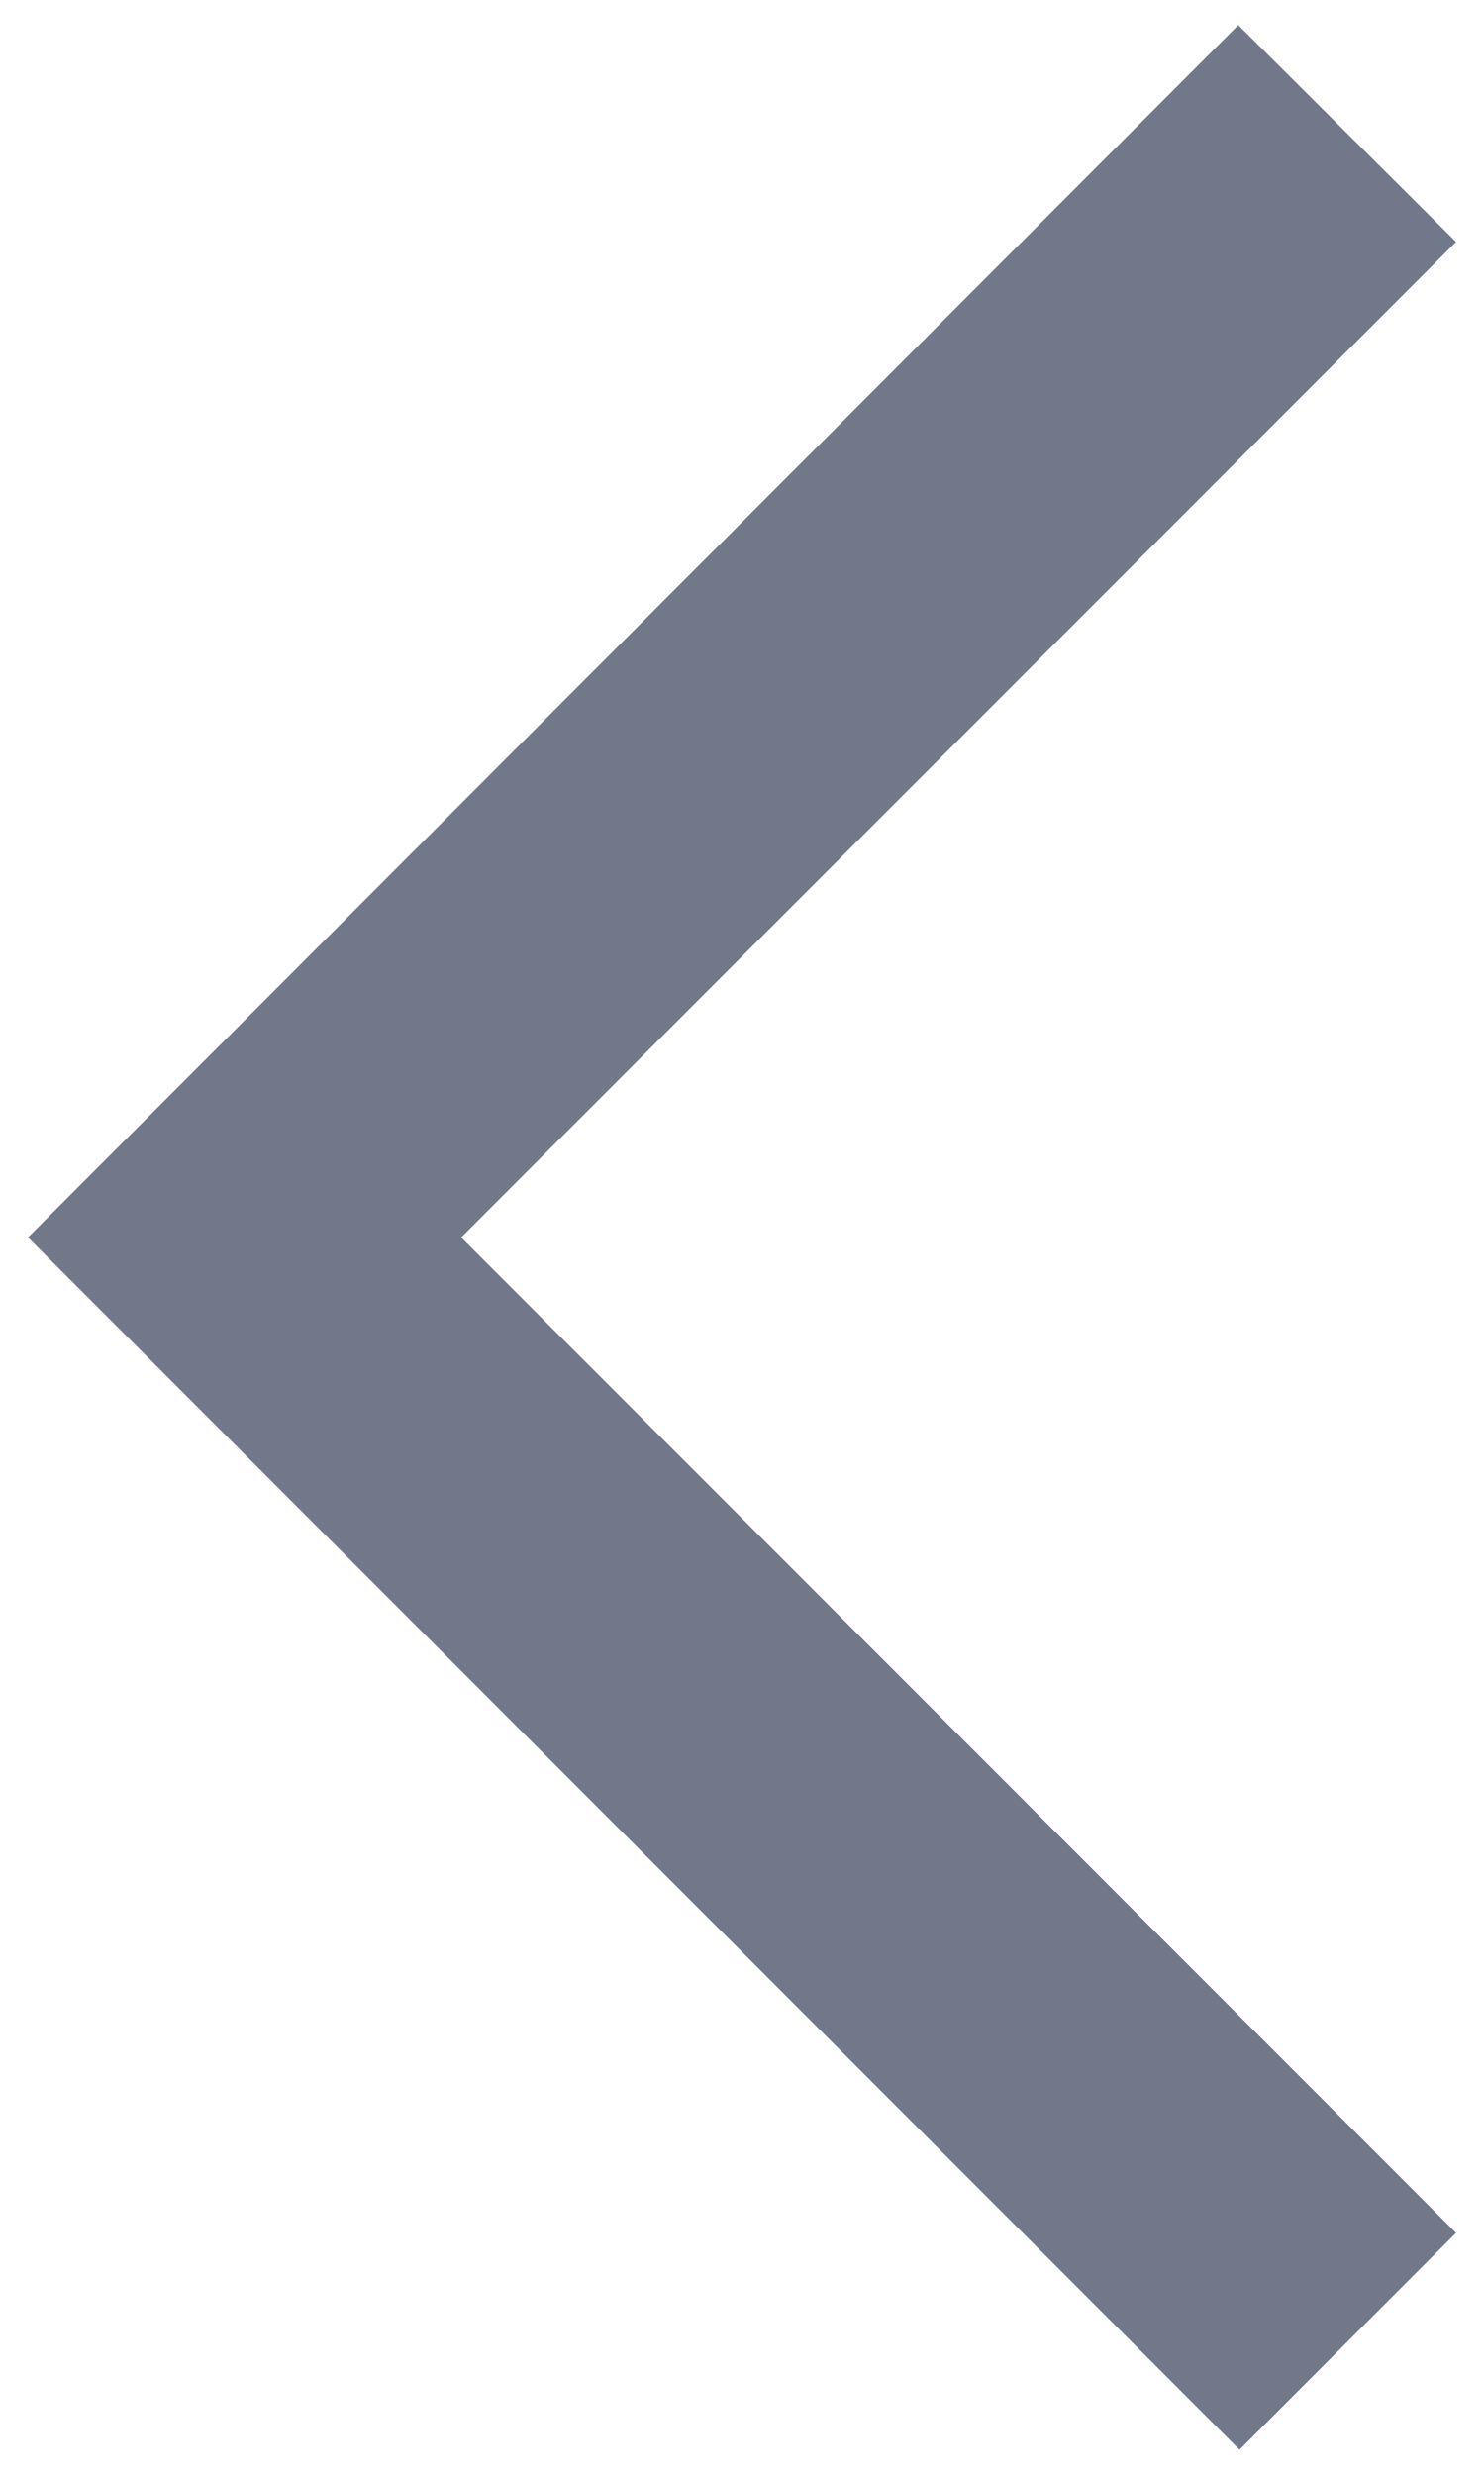 <svg width="12" height="20" viewBox="0 0 12 20" fill="none" xmlns="http://www.w3.org/2000/svg">
<path d="M11.774 1.955L10.013 0.203L0.226 10L10.023 19.797L11.774 18.045L3.729 10L11.774 1.955Z" fill="#707889"/>
</svg>
